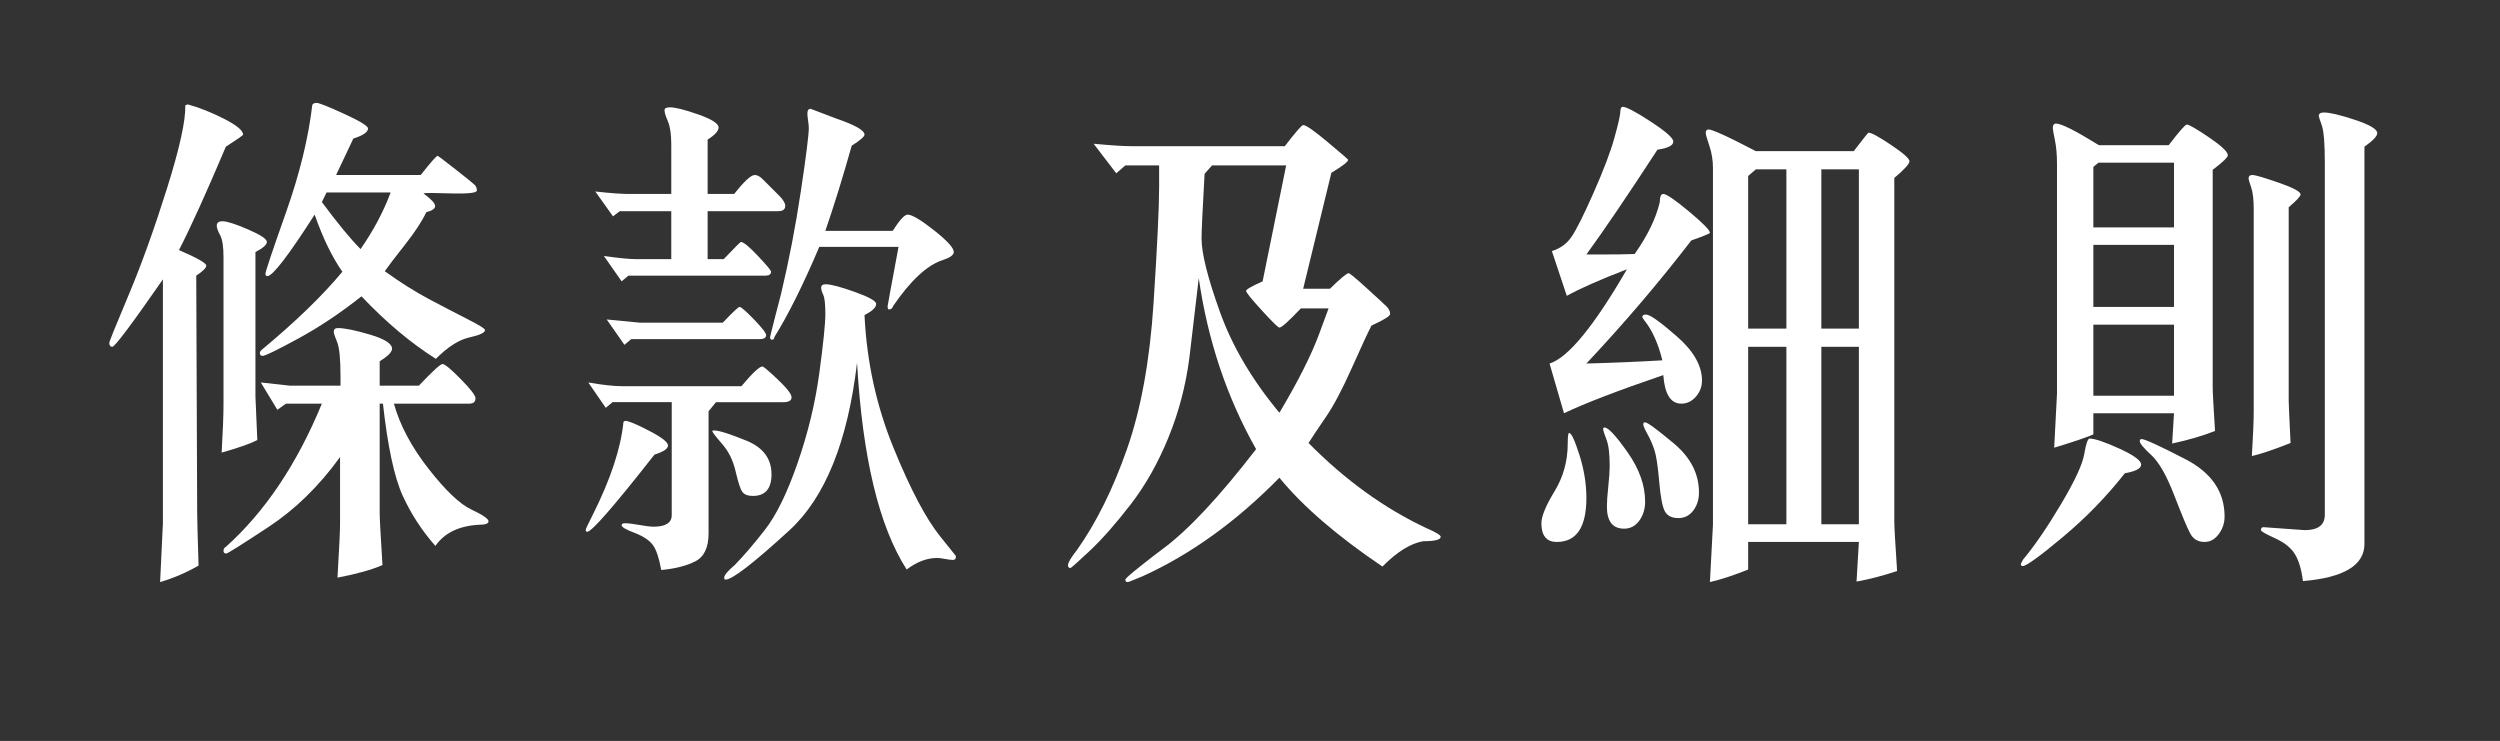 <?xml version="1.0" encoding="utf-8"?>
<!-- Generator: Adobe Illustrator 15.1.0, SVG Export Plug-In . SVG Version: 6.00 Build 0)  -->
<!DOCTYPE svg PUBLIC "-//W3C//DTD SVG 1.1//EN" "http://www.w3.org/Graphics/SVG/1.1/DTD/svg11.dtd">
<svg version="1.1" id="Layer_1" xmlns="http://www.w3.org/2000/svg" xmlns:xlink="http://www.w3.org/1999/xlink" x="0px" y="0px"
	 width="496px" height="147px" viewBox="0 0 496 147" enable-background="new 0 0 496 147" xml:space="preserve">
<rect x="0" y="0" width="496" height="147" fill="#333333" stroke="none"/>
<g enable-background="new    ">
	<path fill="#FFFFFF" d="M44.807,29.105c-3.854,9.115-6.953,15.951-9.295,20.508c3.607,1.562,5.411,2.588,5.411,3.076
		c0,0.456-0.663,1.123-1.988,2.002l0.185,47.119c0,1.14,0.092,4.605,0.277,10.4c-2.436,1.399-4.979,2.49-7.63,3.271l0.555-11.67
		V55.424c-6.197,8.919-9.542,13.379-10.035,13.379c-0.401,0-0.601-0.26-0.601-0.781c0-0.26,1.272-3.41,3.815-9.448
		c2.543-6.038,5.079-13.078,7.607-21.118c2.528-8.04,3.746-13.558,3.653-16.553l0.463-0.195c2.281,0.619,4.686,1.571,7.214,2.856
		c2.528,1.286,3.792,2.336,3.792,3.149C48.229,26.843,47.088,27.641,44.807,29.105z M50.68,50.004v28.711l0.37,8.594
		c-1.295,0.684-3.653,1.514-7.076,2.49c0.247-4.199,0.37-7.438,0.37-9.717V50.98c0-2.051-0.224-3.491-0.67-4.321
		c-0.447-0.83-0.671-1.457-0.671-1.88c0-0.586,0.385-0.879,1.156-0.879c0.863,0,2.543,0.537,5.041,1.611
		c2.498,1.074,3.746,1.904,3.746,2.49C52.946,48.556,52.19,49.223,50.68,50.004z M63.86,80.082h-7.122l-1.711,1.221l-3.283-5.42
		l5.78,0.635h10.035v-1.807c0-3.483-0.224-5.762-0.67-6.836c-0.447-1.074-0.67-1.758-0.67-2.051c0-0.488,0.277-0.732,0.833-0.732
		c1.325,0,3.445,0.432,6.358,1.294c2.914,0.863,4.37,1.799,4.37,2.808c0,0.651-0.817,1.481-2.451,2.49v4.834h7.769
		c2.712-2.864,4.285-4.297,4.717-4.297c0.432,0,1.626,0.993,3.584,2.979c1.958,1.986,2.937,3.256,2.937,3.809
		c0,0.717-0.401,1.074-1.202,1.074H78.149c1.202,4.297,3.492,8.602,6.867,12.915c3.376,4.313,6.204,7.007,8.486,8.081
		c2.281,1.074,3.422,1.855,3.422,2.344c0,0.456-0.601,0.684-1.804,0.684c-4.008,0.195-6.921,1.596-8.74,4.199
		c-2.652-2.994-4.81-6.307-6.474-9.937c-1.665-3.63-2.976-9.725-3.931-18.286h-0.647v21.729c0,0.977,0.185,4.411,0.555,10.303
		c-2.189,0.943-5.164,1.773-8.925,2.49c0.339-5.697,0.509-9.261,0.509-10.693V90.678c-4.162,5.762-8.902,10.393-14.22,13.892
		c-5.318,3.499-8.101,5.249-8.348,5.249c-0.37,0-0.555-0.18-0.555-0.537c0-0.358,0.154-0.619,0.462-0.781
		C52.576,101.534,58.927,92.062,63.86,80.082z M67.929,53.91c-2.004-2.832-3.838-6.608-5.503-11.328
		c-5.211,8.138-8.34,12.207-9.388,12.207c-0.247,0-0.37-0.163-0.37-0.488c0-0.423,1.356-4.468,4.069-12.134
		c2.713-7.666,4.455-14.787,5.226-21.362c0.154-0.26,0.432-0.391,0.833-0.391c0.493,0,2.32,0.725,5.48,2.173
		c3.16,1.449,4.74,2.417,4.74,2.905c0,0.716-0.971,1.384-2.914,2.002l-3.422,7.227h16.787c2.003-2.539,3.128-3.809,3.375-3.809
		c0.062,0,1.226,0.887,3.492,2.661c2.266,1.774,3.545,2.808,3.838,3.101c0.292,0.293,0.439,0.667,0.439,1.123
		c0,0.456-1.572,0.651-4.717,0.586l-4.393-0.098c-0.864,0-1.357,0.033-1.48,0.098c1.542,1.14,2.312,1.97,2.312,2.49
		c0,0.521-0.586,0.928-1.757,1.221c-0.833,1.791-2.251,3.955-4.255,6.494c-2.004,2.539-3.33,4.281-3.977,5.225
		c3.114,2.246,6.088,4.118,8.925,5.615c2.836,1.498,5.372,2.816,7.607,3.955c2.235,1.14,3.353,1.839,3.353,2.1
		c0,0.521-1.034,1.009-3.099,1.465c-2.066,0.456-4.286,1.872-6.659,4.248c-4.995-3.157-9.913-7.292-14.752-12.402
		c-4.193,3.32-8.386,6.12-12.579,8.398c-4.193,2.279-6.537,3.418-7.029,3.418c-0.37,0-0.555-0.195-0.555-0.586
		c0-0.163,0.092-0.342,0.277-0.537C58.618,63.855,63.982,58.663,67.929,53.91z M63.86,40.092c3.113,4.199,5.672,7.308,7.676,9.326
		c2.559-3.678,4.547-7.422,5.966-11.23H64.785L63.86,40.092z"/>
	<path fill="#FFFFFF" d="M129.852,90.189c-8.017,10.222-12.471,15.332-13.365,15.332l-0.185-0.098c-0.062,0-0.093-0.113-0.093-0.342
		c0-0.13,0.462-1.106,1.387-2.93c3.545-7.063,5.58-13.216,6.104-18.457c0.154-0.13,0.277-0.195,0.37-0.195
		c0.616,0,2.181,0.651,4.694,1.953c2.512,1.303,3.769,2.279,3.769,2.93C132.534,89.034,131.639,89.637,129.852,90.189z
		 M142.06,79.789l-1.48,1.807v24.219c0,2.799-0.871,4.646-2.613,5.542c-1.742,0.896-4,1.473-6.775,1.733
		c-0.432-2.377-0.979-4.021-1.642-4.932c-0.663-0.912-1.796-1.693-3.399-2.344c-1.881-0.684-2.821-1.221-2.821-1.611
		c0-0.26,0.215-0.391,0.647-0.391c0.647,0,1.603,0.114,2.867,0.342c1.264,0.229,2.204,0.342,2.821,0.342
		c2.405,0,3.607-0.765,3.607-2.295V79.789h-11.746l-1.341,1.123l-3.468-5.029c2.867,0.488,5.041,0.732,6.521,0.732h23.862
		c2.189-2.604,3.576-3.906,4.162-3.906c0.215,0,1.233,0.863,3.052,2.588c1.819,1.726,2.729,2.897,2.729,3.516
		c0,0.651-0.54,0.977-1.619,0.977H142.06z M133.181,38.48v-9.863c0-1.985-0.224-3.499-0.671-4.541
		c-0.447-1.042-0.67-1.774-0.67-2.197c0-0.391,0.354-0.586,1.063-0.586c1.079,0,2.96,0.472,5.642,1.416
		c2.682,0.944,4.023,1.807,4.023,2.588c0,0.684-0.725,1.481-2.174,2.393V38.48h5.272c1.973-2.506,3.33-3.76,4.07-3.76
		c0.493,0,1.001,0.261,1.526,0.781l3.422,3.418c0.74,0.781,1.11,1.416,1.11,1.904c0,0.716-0.462,1.074-1.387,1.074h-14.013v9.521
		h3.191c2.158-2.278,3.299-3.418,3.422-3.418c0.493,0,1.611,0.92,3.353,2.759c1.741,1.839,2.613,2.889,2.613,3.149
		c0,0.521-0.386,0.781-1.156,0.781h-27.146l-1.341,1.123l-3.515-5.029c2.897,0.423,5.071,0.635,6.521,0.635h6.844v-9.521h-10.22
		l-1.341,1.025l-3.515-4.932c2.897,0.326,5.087,0.488,6.567,0.488H133.181z M143.401,64.018c1.973-2.083,3.083-3.125,3.33-3.125
		c0.308,0,1.264,0.83,2.867,2.49c1.603,1.66,2.405,2.702,2.405,3.125c0,0.521-0.462,0.781-1.388,0.781h-25.388l-1.341,1.123
		l-3.515-5.029l6.567,0.635H143.401z M141.69,85.404c0.956,0,3.091,0.676,6.405,2.026c3.313,1.351,4.971,3.573,4.971,6.665
		c0,2.865-1.233,4.297-3.7,4.297c-1.017,0-1.719-0.276-2.104-0.83c-0.386-0.553-0.825-1.904-1.318-4.053
		c-0.494-2.148-1.388-3.963-2.682-5.444c-1.295-1.481-1.942-2.335-1.942-2.563C141.32,85.438,141.443,85.404,141.69,85.404z
		 M171.518,62.504c0.432,9.212,2.343,17.977,5.734,26.294c3.391,8.317,6.505,14.218,9.342,17.7l2.821,3.516
		c0.154,0.13,0.231,0.293,0.231,0.488c0,0.391-0.201,0.586-0.602,0.586c-0.339,0-0.855-0.065-1.549-0.195
		c-0.694-0.131-1.21-0.195-1.549-0.195c-2.035,0-4.055,0.765-6.058,2.295c-5.488-8.528-8.771-22.2-9.85-41.016
		c-1.85,15.658-6.329,26.742-13.435,33.252c-7.106,6.51-11.323,9.766-12.648,9.766c-0.185,0-0.277-0.131-0.277-0.391
		c0-0.488,0.694-1.318,2.081-2.49c1.726-1.758,3.723-4.086,5.989-6.982s4.432-7.324,6.498-13.281
		c2.065-5.957,3.499-11.89,4.301-17.798c0.801-5.908,1.202-9.822,1.202-11.743c0-1.953-0.139-3.223-0.416-3.809
		c-0.278-0.586-0.417-1.058-0.417-1.416c0-0.456,0.308-0.684,0.925-0.684c0.986,0,2.898,0.505,5.735,1.514
		c2.836,1.009,4.254,1.807,4.254,2.393C173.831,60.99,173.06,61.723,171.518,62.504z M168.975,28.91
		c-1.696,6.055-3.438,11.687-5.226,16.895h13.365c1.356-2.148,2.343-3.223,2.96-3.223c0.863,0,2.605,1.034,5.226,3.101
		c2.62,2.067,3.931,3.508,3.931,4.321c0,0.586-0.74,1.123-2.22,1.611c-3.052,0.977-6.32,4.004-9.804,9.082
		c-0.155,0.456-0.401,0.684-0.74,0.684h-0.185c-0.124-0.098-0.185-0.293-0.185-0.586c0-0.13,0.724-4.069,2.173-11.816h-15.723
		c-3.176,7.487-6.151,13.46-8.925,17.92c0,0.326-0.155,0.488-0.463,0.488c-0.247,0-0.37-0.163-0.37-0.488
		c0-0.098,0.339-1.473,1.017-4.126c0.678-2.653,1.064-4.142,1.156-4.468c1.572-6.608,2.882-13.403,3.931-20.386
		c1.048-6.982,1.573-11.157,1.573-12.524c0-0.325-0.046-0.806-0.139-1.44c-0.093-0.635-0.139-1.115-0.139-1.44
		c0-0.618,0.215-0.928,0.647-0.928l5.133,1.953c3.7,1.27,5.549,2.328,5.549,3.174C171.518,27.104,170.67,27.836,168.975,28.91z"/>
	<path fill="#FFFFFF" d="M229.972,32.816h-6.706l-1.804,1.562l-4.486-5.859c3.391,0.326,5.95,0.488,7.677,0.488h30.245
		c2.157-2.799,3.375-4.199,3.652-4.199c0.556,0,2.182,1.131,4.879,3.394c2.698,2.263,4.047,3.426,4.047,3.491
		c0,0.391-1.109,1.253-3.33,2.588l-5.596,22.998h5.318c2.097-2.051,3.33-3.076,3.7-3.076c0.216,0,1.426,1.001,3.63,3.003
		s3.521,3.223,3.954,3.662c0.432,0.439,0.647,0.92,0.647,1.44c0,0.391-1.233,1.156-3.699,2.295c-0.71,1.367-2.012,4.175-3.908,8.423
		s-3.6,7.471-5.109,9.668c-1.512,2.197-2.668,3.931-3.469,5.2c7.275,7.357,15.076,12.988,23.4,16.895
		c1.88,0.814,2.82,1.384,2.82,1.709c0,0.586-1.156,0.879-3.469,0.879c-2.496,0.423-5.195,2.1-8.092,5.029
		c-9.004-6.087-15.816-11.963-20.441-17.627c-8.54,8.691-17.573,15.201-27.099,19.531c-0.124,0.032-0.617,0.236-1.48,0.61
		c-0.863,0.374-1.372,0.562-1.526,0.562c-0.309,0-0.462-0.163-0.462-0.488c0-0.195,1.048-1.123,3.145-2.783
		c2.096-1.66,3.53-2.768,4.301-3.32c5.025-3.711,11.191-10.303,18.498-19.775c-5.796-10.254-9.588-21.565-11.376-33.936
		l-1.85,15.723c-0.709,5.534-2.097,10.832-4.162,15.894c-2.066,5.062-4.571,9.497-7.515,13.306c-2.945,3.809-5.635,6.86-8.07,9.155
		c-2.436,2.295-3.731,3.442-3.885,3.442c-0.309,0-0.462-0.195-0.462-0.586c0-0.488,0.601-1.498,1.804-3.027
		c3.822-5.403,7.122-12.061,9.896-19.971c2.774-7.91,4.532-17.554,5.272-28.931c0.74-11.377,1.11-19.1,1.11-23.169V32.816z
		 M238.99,34.477c-0.401,7.064-0.601,11.345-0.601,12.842c0,2.962,1.226,7.845,3.676,14.648c2.451,6.804,6.374,13.444,11.769,19.922
		c3.7-6.217,6.32-11.409,7.862-15.576l1.896-5.127h-5.503c-2.405,2.539-3.823,3.809-4.255,3.809c-0.246,0-1.41-1.139-3.491-3.418
		c-2.081-2.278-3.121-3.564-3.121-3.857s1.094-0.928,3.283-1.904l4.671-22.998H240.47L238.99,34.477z"/>
	<path fill="#FFFFFF" d="M305.814,103.812c0-1.367,0.871-3.482,2.613-6.348c1.74-2.864,2.611-6.021,2.611-9.473
		c0-1.399,0.094-2.1,0.277-2.1c0.432,0,1.111,1.449,2.035,4.346c0.926,2.897,1.389,5.746,1.389,8.545c0,5.827-1.959,8.74-5.875,8.74
		C306.832,107.523,305.814,106.287,305.814,103.812z M324.312,50.395c2.559-3.613,4.223-7.047,4.994-10.303
		c0-1.074,0.23-1.611,0.693-1.611c0.617,0,2.312,1.156,5.088,3.467c2.773,2.312,4.162,3.728,4.162,4.248
		c0,0.13-1.234,0.635-3.701,1.514c-6.381,8.301-13.318,16.439-20.809,24.414c5.023-0.13,10.049-0.342,15.074-0.635
		c-0.832-3.353-2.02-5.989-3.561-7.91c-0.277-0.358-0.416-0.586-0.416-0.684c0-0.325,0.246-0.488,0.74-0.488
		c0.77,0,2.812,1.449,6.127,4.346c3.314,2.897,4.973,5.811,4.973,8.74c0,1.205-0.402,2.271-1.203,3.198
		c-0.803,0.928-1.773,1.392-2.914,1.392c-2.096,0-3.283-1.888-3.561-5.664c-8.971,3.061-15.539,5.583-19.701,7.568l-2.867-9.863
		c3.67-1.139,8.787-7.373,15.354-18.701c-5.395,2.083-9.371,3.841-11.93,5.273l-2.961-8.887c1.604-0.488,2.875-1.392,3.816-2.71
		c0.939-1.318,2.412-4.24,4.416-8.765c2.004-4.524,3.391-8.17,4.162-10.938c0.77-2.767,1.162-4.492,1.18-5.176
		c0.014-0.684,0.176-1.025,0.484-1.025c0.709,0,2.559,0.977,5.549,2.93s4.486,3.271,4.486,3.955c0,0.781-1.049,1.318-3.145,1.611
		c-5.826,8.952-10.529,15.886-14.104,20.801h2.357C320.428,50.492,322.832,50.46,324.312,50.395z M319.363,92.484
		c0-2.441-0.215-4.207-0.646-5.298s-0.648-1.782-0.648-2.075c0-0.195,0.094-0.293,0.277-0.293c0.74,0,2.268,1.645,4.578,4.932
		c2.312,3.288,3.469,6.543,3.469,9.766c0,1.465-0.385,2.727-1.156,3.784c-0.77,1.058-1.773,1.587-3.006,1.587
		c-2.281,0-3.422-1.465-3.422-4.395c0-0.879,0.092-2.205,0.277-3.979S319.363,93.396,319.363,92.484z M326.023,84.184
		c0-0.13,0.029-0.228,0.092-0.293c0-0.064,0.094-0.098,0.277-0.098c0.463,0,2.359,1.392,5.689,4.175
		c3.328,2.783,4.994,6.03,4.994,9.741c0,1.4-0.379,2.596-1.133,3.589c-0.756,0.993-1.734,1.489-2.938,1.489
		c-1.295,0-2.189-0.439-2.682-1.318c-0.494-0.879-0.871-2.84-1.133-5.884c-0.264-3.044-0.572-5.118-0.926-6.226
		c-0.354-1.106-0.816-2.173-1.387-3.198S326.023,84.477,326.023,84.184z M375.828,35.307v68.115c0,1.074,0.186,4.361,0.557,9.863
		c-2.684,0.911-5.365,1.611-8.047,2.1l0.463-7.861h-21.967v5.469c-2.807,1.139-5.334,1.969-7.584,2.49l0.6-11.377V33.305
		c0-1.497-0.238-2.962-0.717-4.395c-0.479-1.432-0.717-2.262-0.717-2.49c0-0.488,0.186-0.732,0.557-0.732
		c0.555,0,2.279,0.716,5.178,2.148l4.209,2.148h19.424c1.879-2.441,2.85-3.662,2.912-3.662c0.586,0,2.088,0.814,4.51,2.441
		c2.42,1.628,3.631,2.702,3.631,3.223C378.836,32.507,377.832,33.614,375.828,35.307z M354.418,65.189V33.598h-6.059l-1.525,1.318
		v30.273H354.418z M346.834,104.008h7.584V68.803h-7.584V104.008z M361.354,65.189h7.447V33.598h-7.447V65.189z M361.354,104.008
		h7.447V68.803h-7.447V104.008z"/>
	<path fill="#FFFFFF" d="M421.566,93.9c-3.639,4.623-7.746,8.846-12.325,12.671c-4.578,3.825-7.222,5.737-7.931,5.737
		c-0.247,0-0.37-0.131-0.37-0.391c0-0.098,0.154-0.407,0.463-0.928c2.281-2.734,4.786-6.396,7.515-10.986s4.262-7.902,4.602-9.937
		c0.339-2.034,0.693-3.052,1.063-3.052c1.018,0,2.975,0.659,5.873,1.978c2.897,1.318,4.347,2.385,4.347,3.198
		C424.803,92.94,423.724,93.51,421.566,93.9z M430.954,87.992l0.369-6.006h-16v4.199c-1.419,0.619-4.009,1.498-7.77,2.637
		l0.555-10.742V32.523c0-1.823-0.139-3.401-0.416-4.736c-0.277-1.334-0.416-2.132-0.416-2.393c0-0.586,0.215-0.879,0.647-0.879
		c1.048,0,3.885,1.433,8.509,4.297h13.827c2.097-2.734,3.299-4.102,3.607-4.102c0.432,0,1.896,0.847,4.394,2.539
		c2.497,1.693,3.745,2.881,3.745,3.564c0,0.391-1.002,1.351-3.006,2.881v43.018c0,1.042,0.154,3.972,0.463,8.789
		C436.996,86.479,434.16,87.309,430.954,87.992z M415.323,45.121h16V32.279H416.34l-1.017,0.83V45.121z M431.323,60.893V48.588h-16
		v12.305H431.323z M415.323,78.52h16V64.408h-16V78.52z M437.382,107.523c-1.295,0-2.243-0.562-2.844-1.685
		c-0.602-1.123-1.658-3.646-3.168-7.568c-1.511-3.923-3.029-6.583-4.556-7.983c-1.525-1.399-2.289-2.327-2.289-2.783
		c0-0.26,0.123-0.391,0.37-0.391c0.647,0,3.553,1.335,8.718,4.004c5.163,2.67,7.745,6.462,7.745,11.377
		c0,1.27-0.386,2.426-1.155,3.467C439.432,107.002,438.491,107.523,437.382,107.523z M454.076,41.117v38.379
		c0,0.488,0.123,3.288,0.37,8.398c-3.392,1.335-5.95,2.197-7.677,2.588c0.246-3.938,0.37-6.966,0.37-9.082V41.605
		c0-1.985-0.17-3.467-0.509-4.443c-0.34-0.977-0.509-1.562-0.509-1.758c0-0.456,0.246-0.684,0.74-0.684
		c0.555,0,2.289,0.505,5.202,1.514c2.914,1.009,4.37,1.791,4.37,2.344C456.435,38.937,455.648,39.783,454.076,41.117z
		 M469.105,29.105v78.809c0,4.231-4.069,6.689-12.208,7.373c-0.277-2.279-0.803-4.053-1.572-5.322
		c-0.771-1.27-2.089-2.328-3.954-3.174c-1.866-0.846-2.798-1.383-2.798-1.611c0-0.423,0.185-0.618,0.555-0.586l8.14,0.586
		c2.65,0,3.977-1.025,3.977-3.076V32.279c0-3.809-0.201-6.274-0.601-7.397c-0.401-1.123-0.602-1.75-0.602-1.88
		c0-0.456,0.339-0.684,1.018-0.684c1.171,0,3.229,0.488,6.174,1.465c2.943,0.977,4.416,1.855,4.416,2.637
		C471.649,27.006,470.801,27.901,469.105,29.105z"/>
</g>
</svg>
